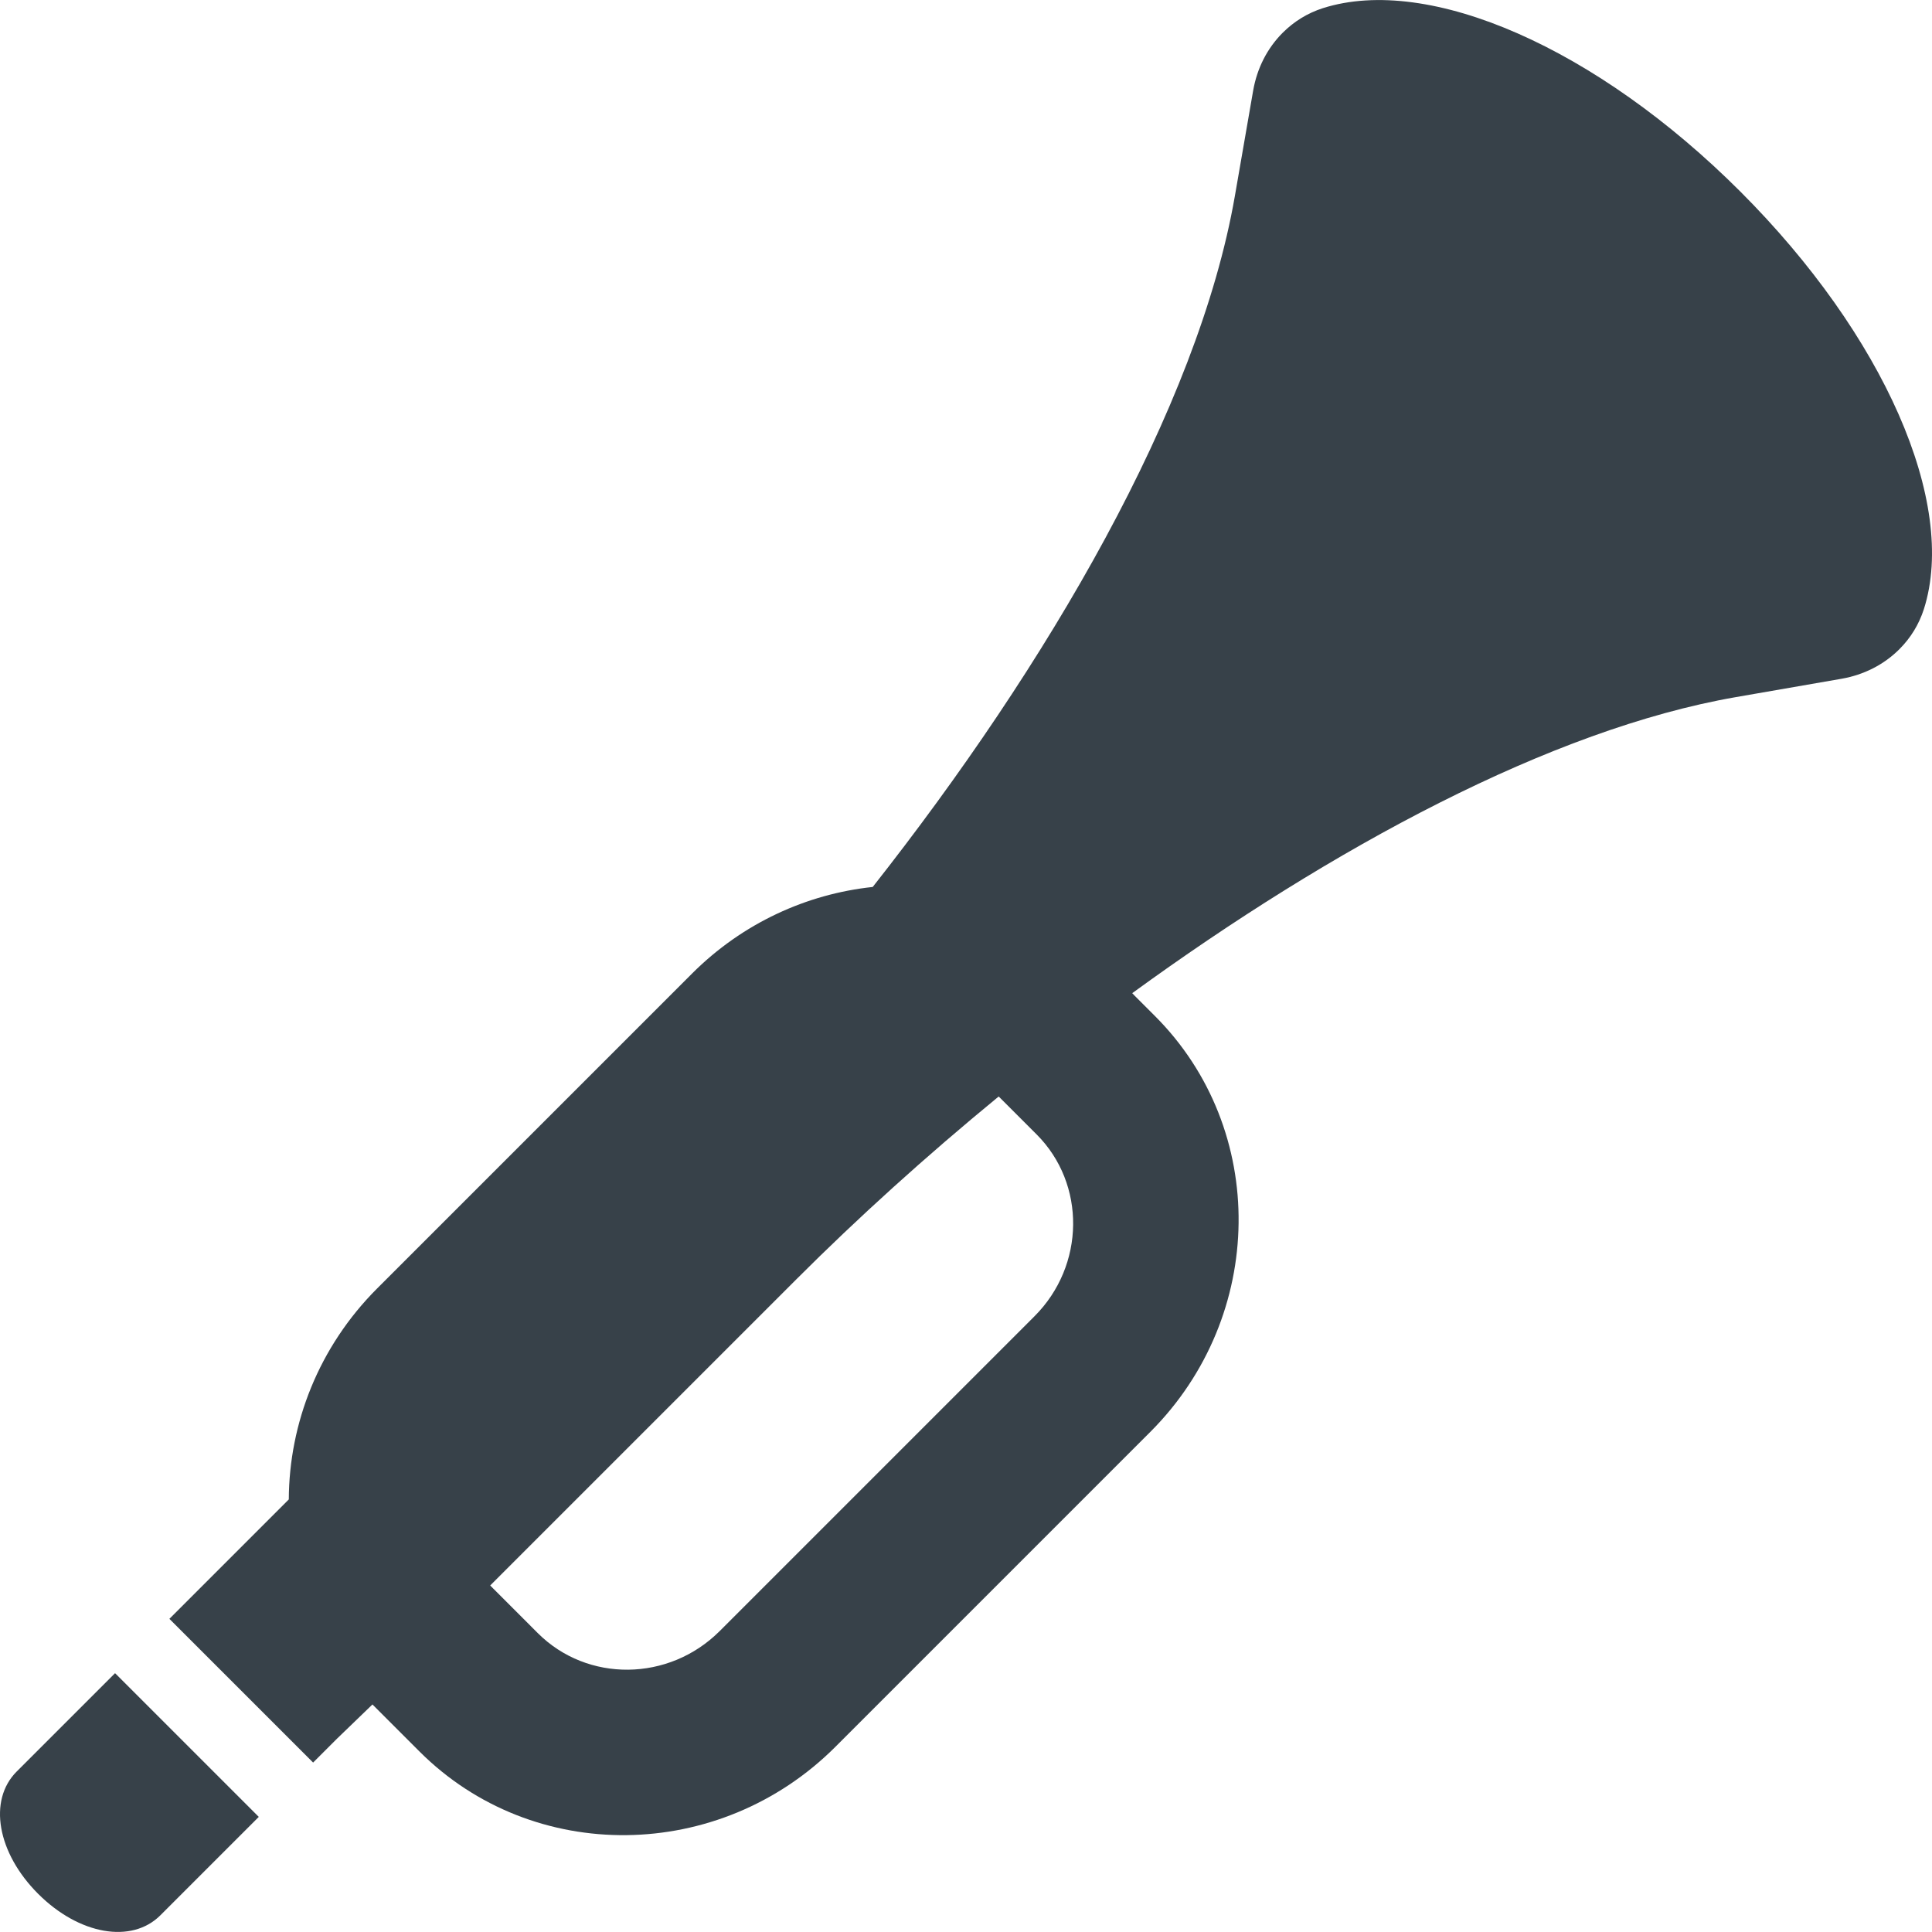 <?xml version="1.0" encoding="utf-8"?>
<!-- Generator: Adobe Illustrator 18.1.1, SVG Export Plug-In . SVG Version: 6.00 Build 0)  -->
<!DOCTYPE svg PUBLIC "-//W3C//DTD SVG 1.1//EN" "http://www.w3.org/Graphics/SVG/1.1/DTD/svg11.dtd">
<svg version="1.1" id="_x31_0" xmlns="http://www.w3.org/2000/svg" xmlns:xlink="http://www.w3.org/1999/xlink" x="0px" y="0px"
	 viewBox="0 0 512 512" style="enable-background:new 0 0 512 512;" xml:space="preserve">
<style type="text/css">
	.st0{fill:#374149;}
</style>
<g>
	<path class="st0" d="M30.603,443.521L30.603,443.521l-0.114-0.11l-26.074,26.07c-7.613,7.618-5.168,21.543,5.691,32.402
		c10.856,10.855,24.786,13.301,32.399,5.687l26.074-26.074l-37.894-37.895L30.603,443.521z"/>
	<path class="st0" d="M461.217,50.775C423.189,12.747,378.74-6.792,350.568,2.165c-4.047,1.309-7.621,3.496-10.629,6.504
		c-4.086,4.082-6.793,9.375-7.836,15.317l-4.855,27.988c-9.766,56.211-49.711,124.363-95.969,183.082
		c-17.426,1.855-34.462,9.527-47.91,22.976l-83.426,83.426c-15.503,15.504-23.32,35.77-23.41,55.906l-31.645,31.648l37.977,37.973
		v0.004l0,0l0.11,0.11l6.343-6.34l9.383-9.058l0.004,0.003l12.449,12.45c30.055,30.054,79.508,29.5,110.246-1.238l83.426-83.426
		c30.734-30.734,31.29-80.192,1.234-110.246l-5.297-5.297l-0.714-0.746c52.957-38.523,110.984-69.934,159.965-78.457l28.008-4.863
		c5.945-1.039,11.254-3.754,15.339-7.844c3-3,5.18-6.562,6.493-10.633C518.798,133.271,499.252,88.81,461.217,50.775z
		 M142.517,432.787l-11.816-11.817l-0.774-0.789c-0.008-0.008-0.012-0.012-0.016-0.015l81.282-81.282
		c16.02-16.02,34.129-32.426,53.473-48.305l10.031,10.031c13.145,13.141,12.898,34.77-0.543,48.211l-83.422,83.422
		C177.286,445.689,155.662,445.931,142.517,432.787z"/>
</g>
</svg>
